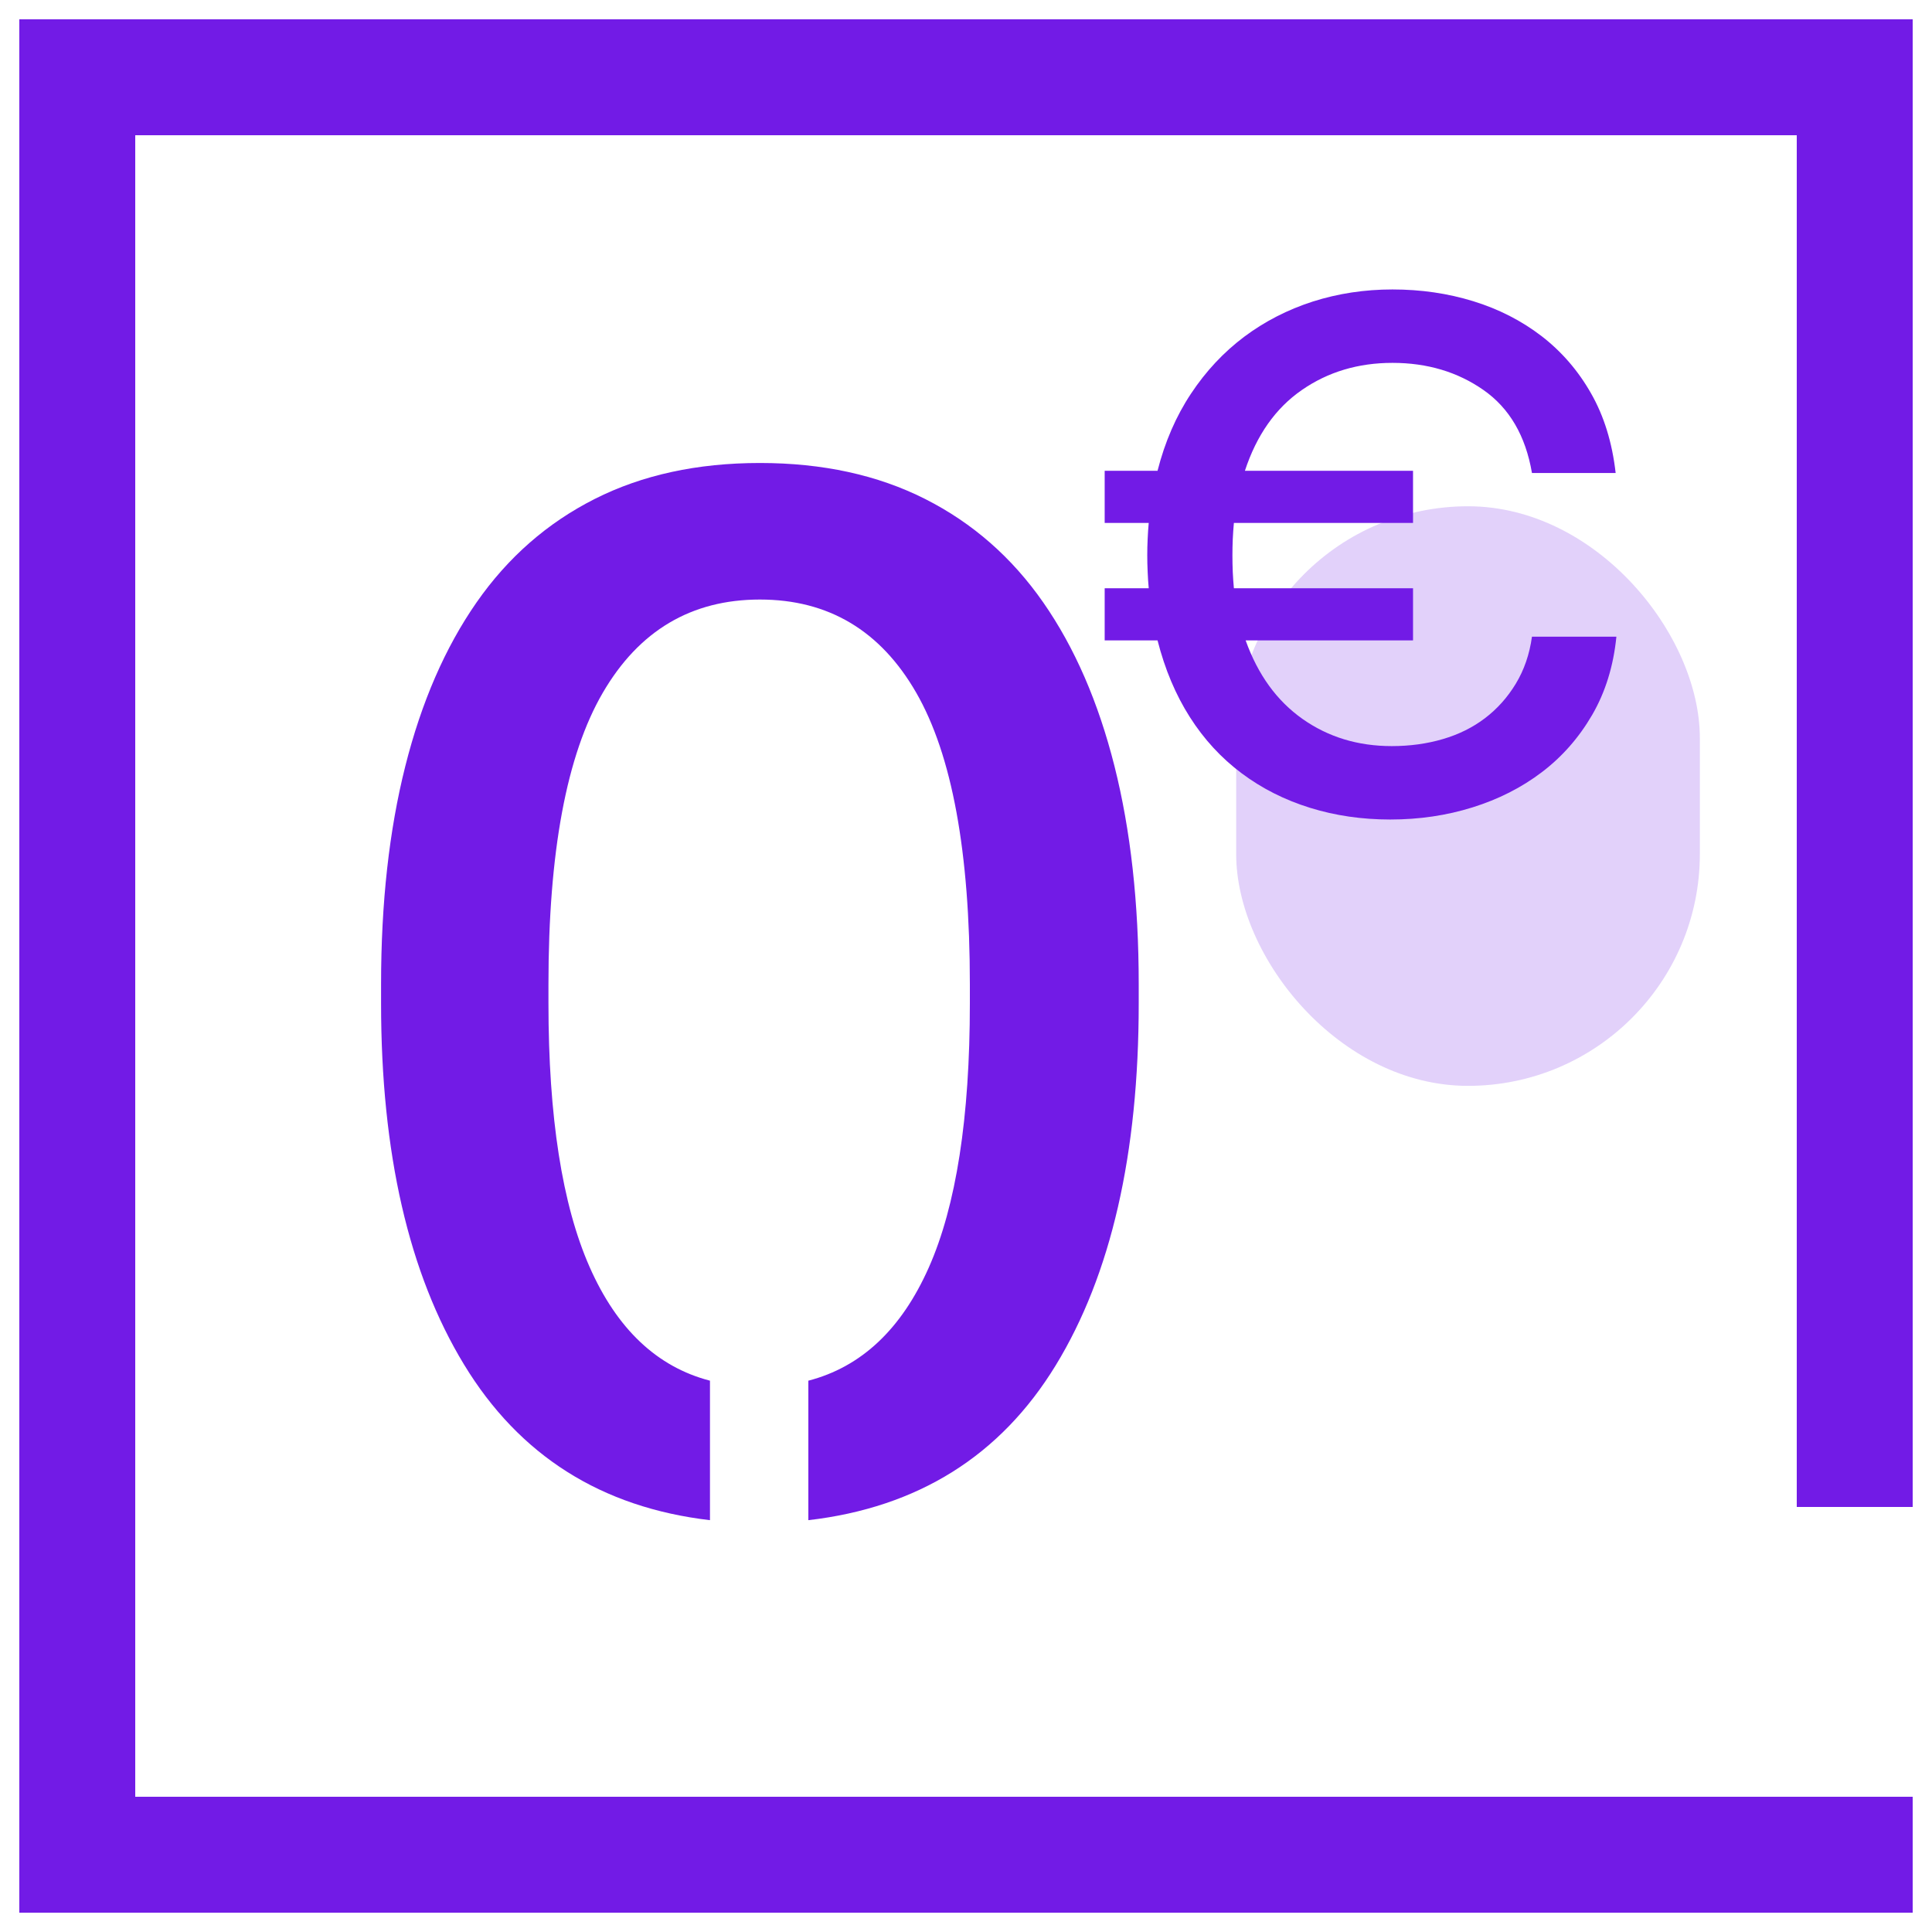 <?xml version="1.0" encoding="UTF-8"?>
<svg width="50px" height="50px" viewBox="0 0 50 50" version="1.1" xmlns="http://www.w3.org/2000/svg" xmlns:xlink="http://www.w3.org/1999/xlink">
    <title>99. Icons/Values/Aziende/0euro</title>
    <g id="99.-Icons/Values/Aziende/0euro" stroke="none" stroke-width="1" fill="none" fill-rule="evenodd">
        <rect id="Rectangle" fill-opacity="0.2" fill="#721BE6" x="31.992" y="13.102" width="12" height="15" rx="6"></rect>
        <polygon id="Path" fill="#721BE6" fill-rule="nonzero" points="49.5 0.5 49.5 39 46.5 39 46.5 3.5 3.5 3.5 3.5 46.5 49.5 46.5 49.5 49.5 0.5 49.5 0.5 0.5"></polygon>
        <path d="M20.92,39.342 C23.757,39.013 25.892,37.676 27.323,35.333 C28.754,32.99 29.47,29.867 29.47,25.966 L29.47,25.966 L29.47,25.472 C29.47,23.369 29.261,21.488 28.843,19.829 C28.425,18.17 27.811,16.757 27,15.592 C26.189,14.427 25.17,13.534 23.941,12.913 C22.712,12.292 21.287,11.982 19.666,11.982 C18.045,11.982 16.62,12.292 15.391,12.913 C14.162,13.534 13.143,14.427 12.332,15.592 C11.521,16.757 10.907,18.17 10.489,19.829 C10.071,21.488 9.862,23.369 9.862,25.472 L9.862,25.472 L9.862,25.966 C9.862,29.842 10.578,32.958 12.009,35.314 C13.44,37.67 15.562,39.013 18.374,39.342 L18.374,39.342 L18.374,35.732 C17.006,35.377 15.967,34.396 15.258,32.787 C14.549,31.178 14.194,28.905 14.194,25.966 L14.194,25.966 L14.194,25.472 C14.194,22.052 14.663,19.538 15.6,17.929 C16.537,16.32 17.893,15.516 19.666,15.516 C21.439,15.516 22.788,16.32 23.713,17.929 C24.638,19.538 25.1,22.052 25.1,25.472 L25.1,25.472 L25.1,25.966 C25.1,28.93 24.745,31.21 24.036,32.806 C23.327,34.402 22.288,35.377 20.92,35.732 L20.92,35.732 L20.92,39.342 Z" id="0" fill="#721BE6" fill-rule="nonzero"></path>
        <path d="M35.98,21.209 C36.727,21.209 37.437,21.105 38.108,20.895 C38.779,20.686 39.378,20.383 39.904,19.983 C40.429,19.584 40.863,19.09 41.205,18.502 C41.547,17.913 41.756,17.238 41.832,16.478 L41.832,16.478 L39.647,16.478 C39.584,16.934 39.444,17.339 39.229,17.694 C39.014,18.049 38.748,18.346 38.431,18.587 C38.114,18.828 37.75,19.008 37.339,19.128 C36.927,19.249 36.487,19.309 36.018,19.309 C35.144,19.309 34.374,19.075 33.709,18.606 C33.044,18.137 32.554,17.46 32.237,16.573 L32.237,16.573 L36.569,16.573 L36.569,15.224 L31.933,15.224 C31.92,15.085 31.911,14.945 31.904,14.806 C31.898,14.667 31.895,14.521 31.895,14.369 C31.895,14.23 31.898,14.09 31.904,13.951 C31.911,13.812 31.92,13.672 31.933,13.533 L31.933,13.533 L36.569,13.533 L36.569,12.184 L32.218,12.184 C32.522,11.259 33.013,10.563 33.691,10.094 C34.368,9.625 35.15,9.391 36.037,9.391 C36.936,9.391 37.722,9.625 38.393,10.094 C39.064,10.563 39.482,11.278 39.647,12.241 L39.647,12.241 L41.813,12.241 C41.724,11.456 41.512,10.768 41.176,10.18 C40.841,9.591 40.413,9.097 39.894,8.697 C39.375,8.299 38.786,7.998 38.127,7.795 C37.468,7.592 36.772,7.491 36.037,7.491 C35.315,7.491 34.628,7.596 33.975,7.804 C33.323,8.014 32.731,8.318 32.199,8.716 C31.667,9.116 31.208,9.606 30.822,10.189 C30.435,10.772 30.147,11.437 29.957,12.184 L29.957,12.184 L28.589,12.184 L28.589,13.533 L29.729,13.533 C29.716,13.672 29.707,13.812 29.701,13.951 C29.694,14.09 29.691,14.23 29.691,14.369 C29.691,14.508 29.694,14.651 29.701,14.796 C29.707,14.942 29.716,15.085 29.729,15.224 L29.729,15.224 L28.589,15.224 L28.589,16.573 L29.957,16.573 C30.147,17.32 30.426,17.982 30.793,18.558 C31.16,19.135 31.607,19.619 32.133,20.012 C32.658,20.405 33.247,20.702 33.9,20.905 C34.552,21.108 35.245,21.209 35.98,21.209 Z" id="€" fill="#721BE6" fill-rule="nonzero"></path>
    </g>
</svg>